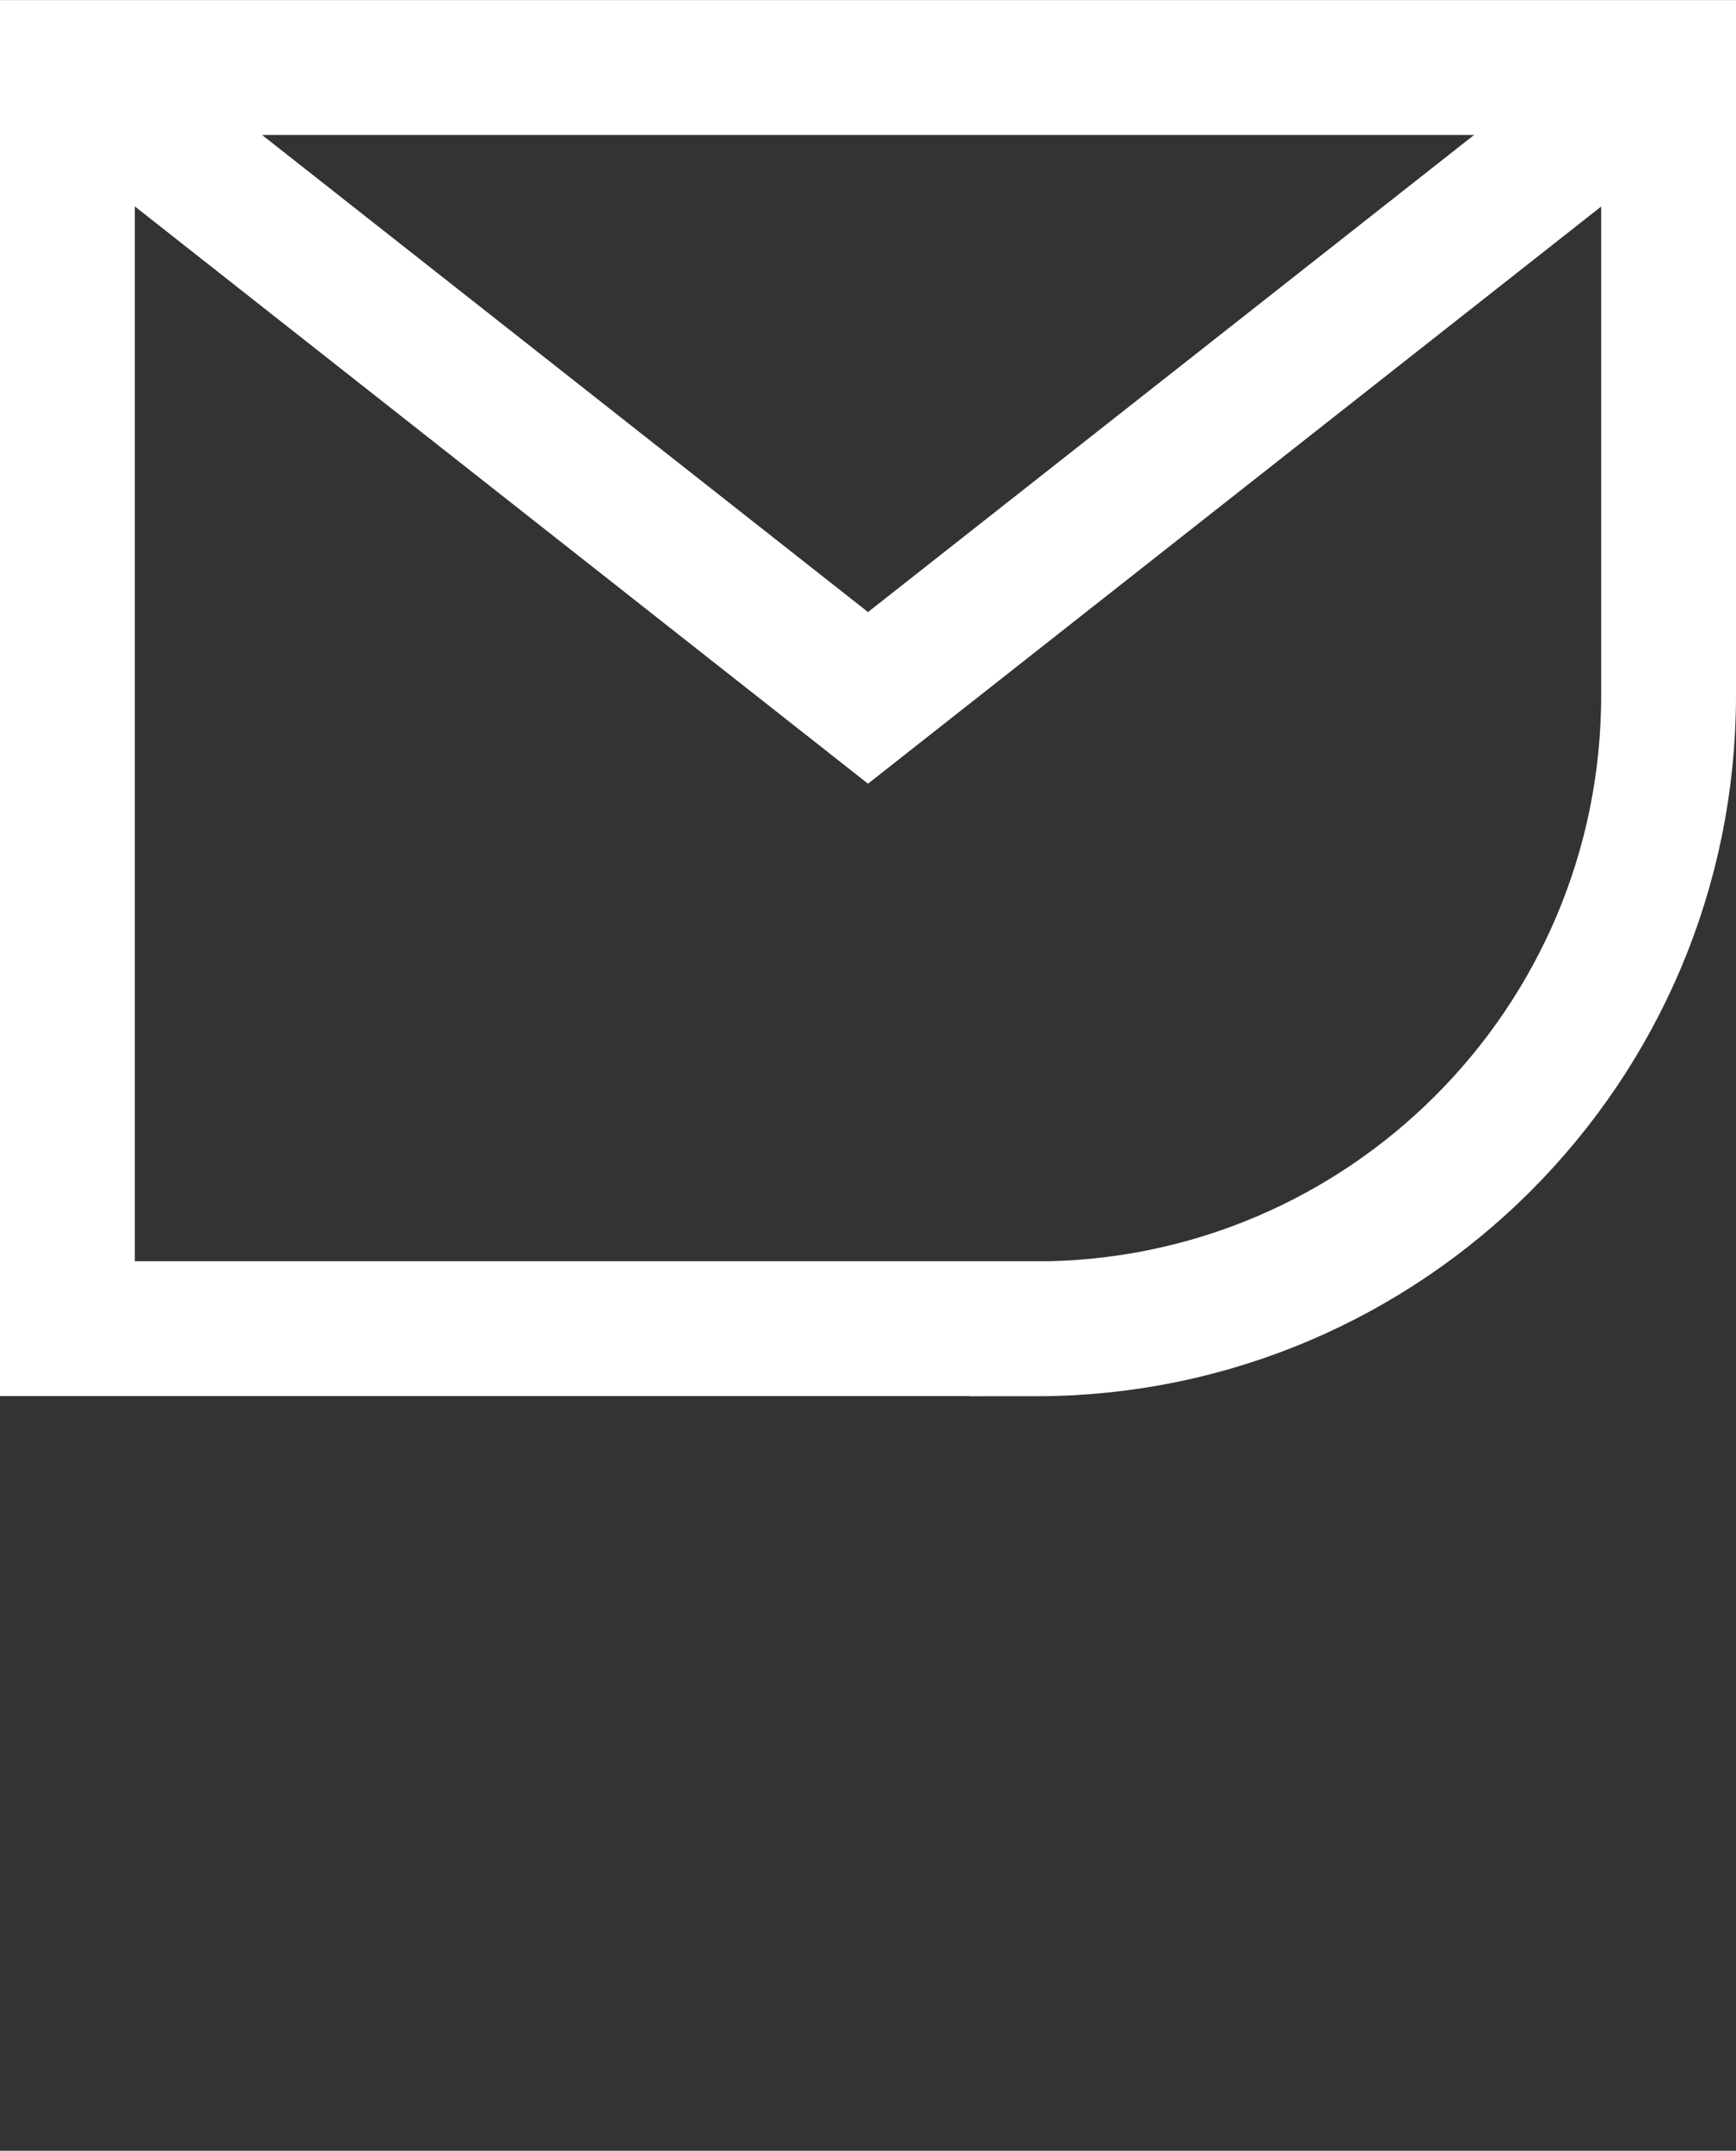 <?xml version="1.0" encoding="UTF-8" standalone="no"?>
<svg
   xmlns:dc="http://purl.org/dc/elements/1.1/"
   xmlns:cc="http://creativecommons.org/ns#"
   xmlns:rdf="http://www.w3.org/1999/02/22-rdf-syntax-ns#"
   xmlns:svg="http://www.w3.org/2000/svg"
   xmlns="http://www.w3.org/2000/svg"
   xmlns:sodipodi="http://sodipodi.sourceforge.net/DTD/sodipodi-0.dtd"
   xmlns:inkscape="http://www.inkscape.org/namespaces/inkscape"
   width="34.354"
   height="42.555"
   viewBox="0 0 9.09 11.259"
   version="1.1"
   id="svg8277"
   inkscape:version="1.0.2-2 (e86c870879, 2021-01-15)"
   sodipodi:docname="email.svg">
  <rect x="0" y="0" width="9.09" height="11.259" fill="#333333" stroke="none"/>
  <defs
     id="defs8271" />
  <sodipodi:namedview
     id="base"
     pagecolor="#ffffff"
     bordercolor="#666666"
     borderopacity="1.0"
     inkscape:pageopacity="0.0"
     inkscape:pageshadow="2"
     inkscape:zoom="1.979899"
     inkscape:cx="-76.25504"
     inkscape:cy="15.229196"
     inkscape:document-units="px"
     inkscape:current-layer="layer1"
     inkscape:document-rotation="0"
     showgrid="false"
     units="px"
     fit-margin-top="0"
     fit-margin-left="0"
     fit-margin-right="0"
     fit-margin-bottom="0"
     showborder="false"
     inkscape:window-width="1343"
     inkscape:window-height="960"
     inkscape:window-x="2544"
     inkscape:window-y="0"
     inkscape:window-maximized="0" />
  <g
     inkscape:label="Capa 1"
     inkscape:groupmode="layer"
     id="layer1"
     transform="translate(-12.195,-16.702)">
    <path
       style="fill:none;stroke:#ffffff;stroke-width:0.706;stroke-linecap:butt;stroke-linejoin:miter;stroke-miterlimit:10;stroke-opacity:1"
       d="M 17.618,23.657 H 12.548 v -6.602 h 8.384 v 3.287 c 0,1.83 -1.484,3.316 -3.314,3.316 z m 0,0"
       id="path4072" />
    <path
       style="fill:none;stroke:#ffffff;stroke-width:0.706;stroke-linecap:butt;stroke-linejoin:miter;stroke-miterlimit:10;stroke-opacity:1"
       d="m 12.548,17.055 4.192,3.3 4.193,-3.3"
       id="path4074" />
  </g>
</svg>
